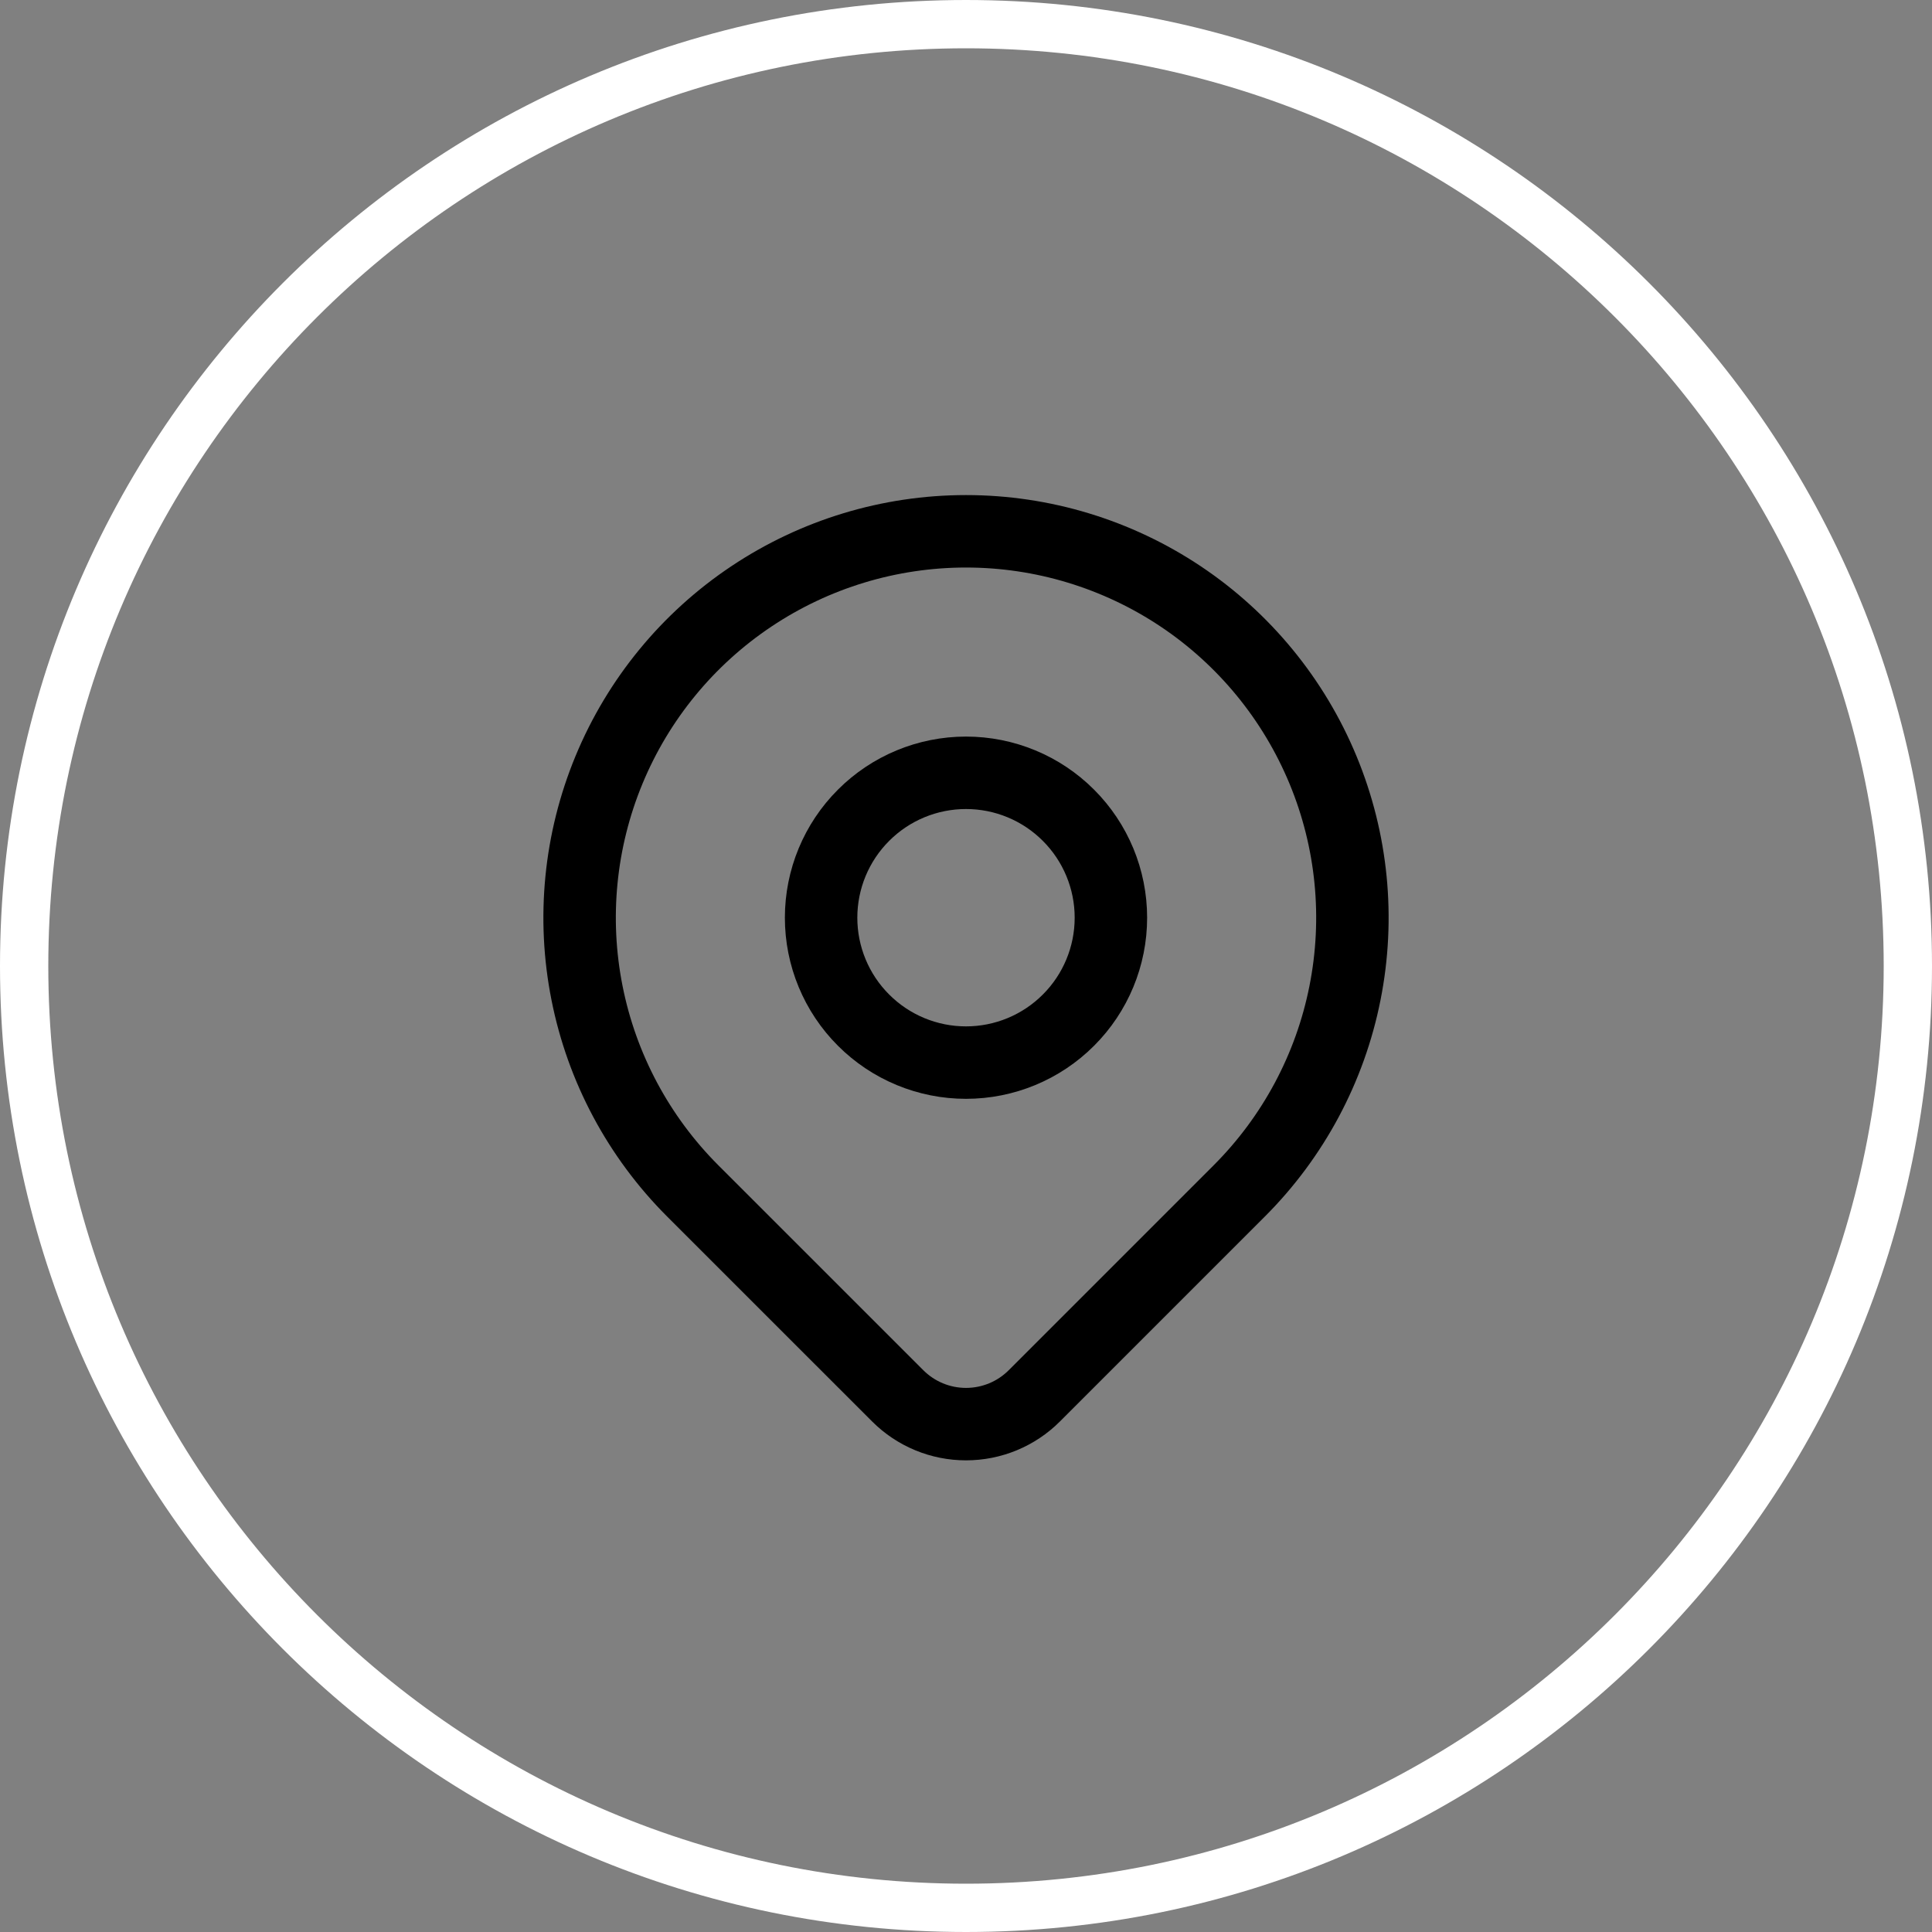 <svg width="40" height="40" viewBox="0 0 40 40" fill="none" xmlns="http://www.w3.org/2000/svg">
<rect x="0" y="0" width="40" height="40" fill="#808080" stroke="none"/>
<path d="M20 0.5C30.77 0.5 39.5 9.23 39.5 20C39.5 30.77 30.77 39.5 20 39.5C9.23 39.5 0.5 30.77 0.5 20C0.5 9.23 9.23 0.5 20 0.5Z" stroke="white"/>
<g clip-path="url(#clip0_277_4978)">
<path d="M17 19C17 19.796 17.316 20.559 17.879 21.121C18.441 21.684 19.204 22 20 22C20.796 22 21.559 21.684 22.121 21.121C22.684 20.559 23 19.796 23 19C23 18.204 22.684 17.441 22.121 16.879C21.559 16.316 20.796 16 20 16C19.204 16 18.441 16.316 17.879 16.879C17.316 17.441 17 18.204 17 19Z" stroke="black" stroke-width="1.5" stroke-linecap="round" stroke-linejoin="round"/>
<path d="M25.657 24.657L21.414 28.9C21.039 29.275 20.531 29.485 20 29.485C19.47 29.485 18.962 29.275 18.587 28.9L14.343 24.657C13.224 23.538 12.462 22.113 12.154 20.561C11.845 19.009 12.004 17.401 12.609 15.939C13.214 14.477 14.24 13.227 15.556 12.348C16.871 11.469 18.418 11 20 11C21.582 11 23.129 11.469 24.445 12.348C25.76 13.227 26.785 14.477 27.391 15.939C27.997 17.401 28.155 19.009 27.846 20.561C27.538 22.113 26.776 23.538 25.657 24.657Z" stroke="black" stroke-width="1.5" stroke-linecap="round" stroke-linejoin="round"/>
</g>
<defs>
<clipPath id="clip0_277_4978">
<rect width="24" height="24" fill="white" transform="translate(8 8)"/>
</clipPath>
</defs>
</svg>
